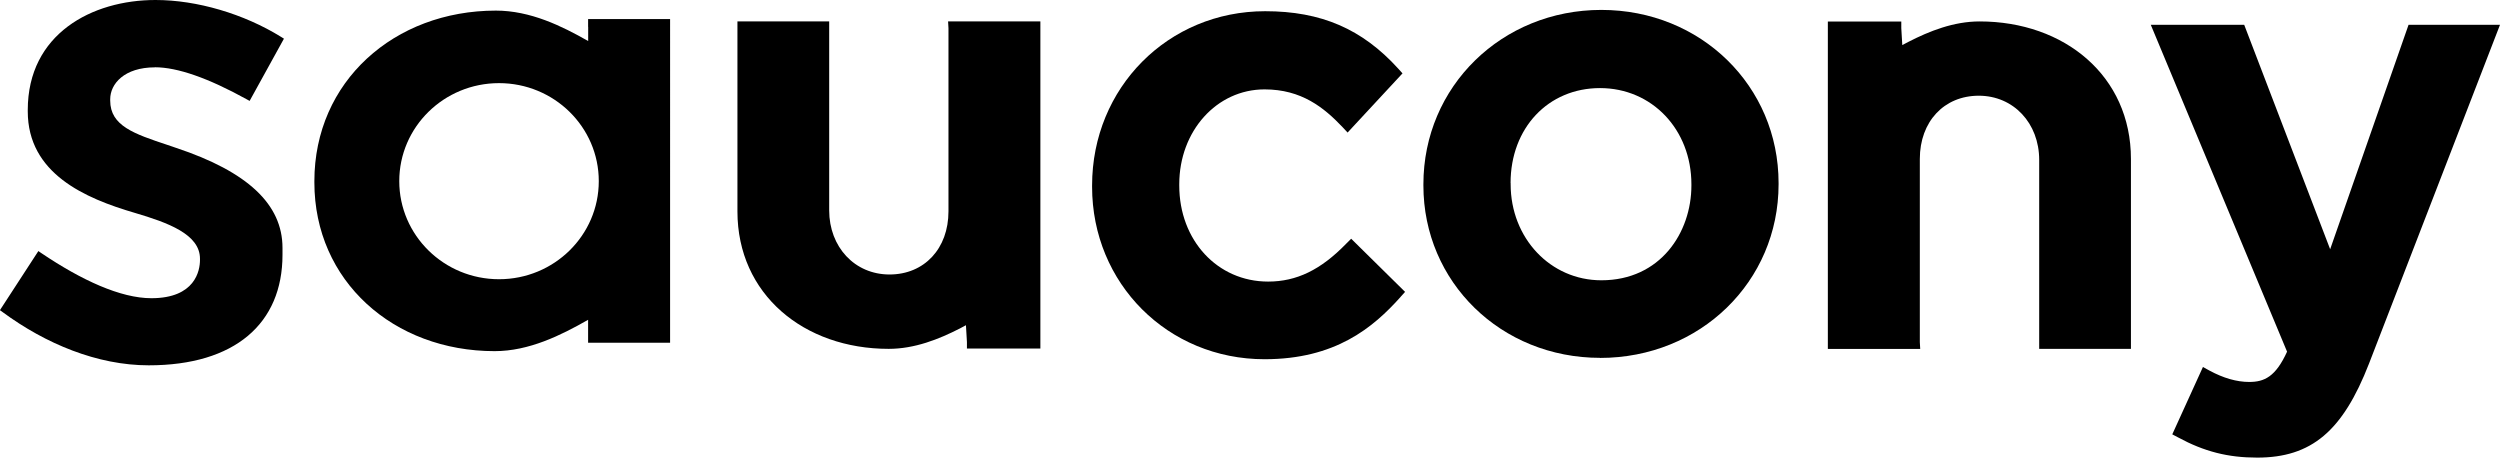 <?xml version="1.0" encoding="UTF-8"?><svg id="Capa_2" xmlns="http://www.w3.org/2000/svg" viewBox="0 0 327.79 60"><defs><style>.cls-1{stroke-width:0px;}</style></defs><g id="Capa_2-2"><path class="cls-1" d="M294.91,50.08c-1.65,0-3.4-.51-5.21-1.49l-.86-.47-4.02,8.83.76.4c3.43,1.86,6.54,2.65,10.37,2.65,7.11,0,11.22-3.46,14.67-12.34,0,0,17.17-44.41,17.17-44.41h-11.99s-8.87,25.42-10.28,29.43c-1.52-3.97-11.27-29.43-11.27-29.43h-12.25s17.56,42.12,17.87,42.86c-1.5,3.29-2.98,3.97-4.97,3.97Z"/><path class="cls-1" d="M183.65,38.91l.58-.64-7.07-6.97-.65.65c-3.34,3.44-6.51,4.97-10.24,4.97-6.64,0-11.65-5.4-11.65-12.6v-.16c0-6.98,4.91-12.44,11.18-12.44,4.85,0,7.79,2.38,10.23,4.95l.66.71,7.2-7.76-.56-.62c-4.73-5.21-10.11-7.53-17.45-7.53-12.72,0-22.69,10.03-22.69,22.85v.17c0,12.68,9.93,22.61,22.61,22.61,9.28,0,14.23-4.13,17.85-8.18Z"/><path class="cls-1" d="M209.79,46.93c13.13,0,23.41-10,23.41-22.77v-.16c0-12.73-10.2-22.7-23.24-22.7s-23.33,10.03-23.33,22.86v.16c0,12.67,10.18,22.6,23.17,22.6ZM198.06,24c0-7.22,4.93-12.45,11.73-12.45s11.98,5.42,11.98,12.61v.16c0,6.17-4.06,12.43-11.81,12.43-6.68,0-11.89-5.53-11.89-12.6v-.16Z"/><path class="cls-1" d="M124.31,2.81l.05.89v24.01c0,4.88-3.16,8.28-7.73,8.28s-7.91-3.61-7.91-8.41V2.81h-12.03v24.91c0,10.87,8.71,18.02,19.83,18.02,3.4,0,6.58-1.26,9.35-2.68.27-.14.52-.28.78-.42l.13,2.21v.85h9.63V2.81h-12.09Z"/><path class="cls-1" d="M251.77,45.74l-.05-.89v-24.01c0-4.89,3.17-8.29,7.73-8.29s7.92,3.61,7.92,8.41v24.78h12.03v-24.9c0-10.88-8.71-18.03-19.84-18.03-3.4,0-6.57,1.26-9.34,2.68-.27.13-.53.28-.8.42l-.13-2.22v-.87h-9.63v42.93h12.11Z"/><path class="cls-1" d="M77.12,3.52v1.86c-3.46-1.97-7.58-3.99-12.1-3.99-13.34,0-23.8,9.3-23.8,22.36v.17c0,12.93,10.39,22.12,23.63,22.12,4.52,0,8.7-2.08,12.26-4.11v3.01h10.75V2.5h-10.75v1.02ZM65.43,36.61c-7.22,0-13.08-5.76-13.08-12.86s5.86-12.85,13.08-12.85,13.08,5.75,13.08,12.85-5.85,12.86-13.08,12.86Z"/><path class="cls-1" d="M20.32,8.82c2.93,0,6.98,1.41,12.01,4.19l.4.22,4.5-8.16-.37-.23C31.97,1.81,25.81,0,20.39,0,12.05,0,3.64,4.45,3.64,14.43v.17c0,8.15,7.5,11.4,14.03,13.31,4.33,1.28,8.55,2.8,8.55,6.01v.17c0,1.38-.62,5.01-6.37,5.01-4.04,0-9.16-2.36-14.44-5.92l-.38-.26-5.04,7.75.35.25c5.63,4.15,12.42,6.98,19.16,6.98,11.31,0,17.54-5.49,17.54-14.49v-.91c0-5.7-4.56-9.99-13.95-13.11h0,0l-1.14-.39c-4.36-1.45-7.5-2.5-7.5-5.81v-.18c0-2.01,1.84-4.18,5.87-4.18Z"/></g></svg>